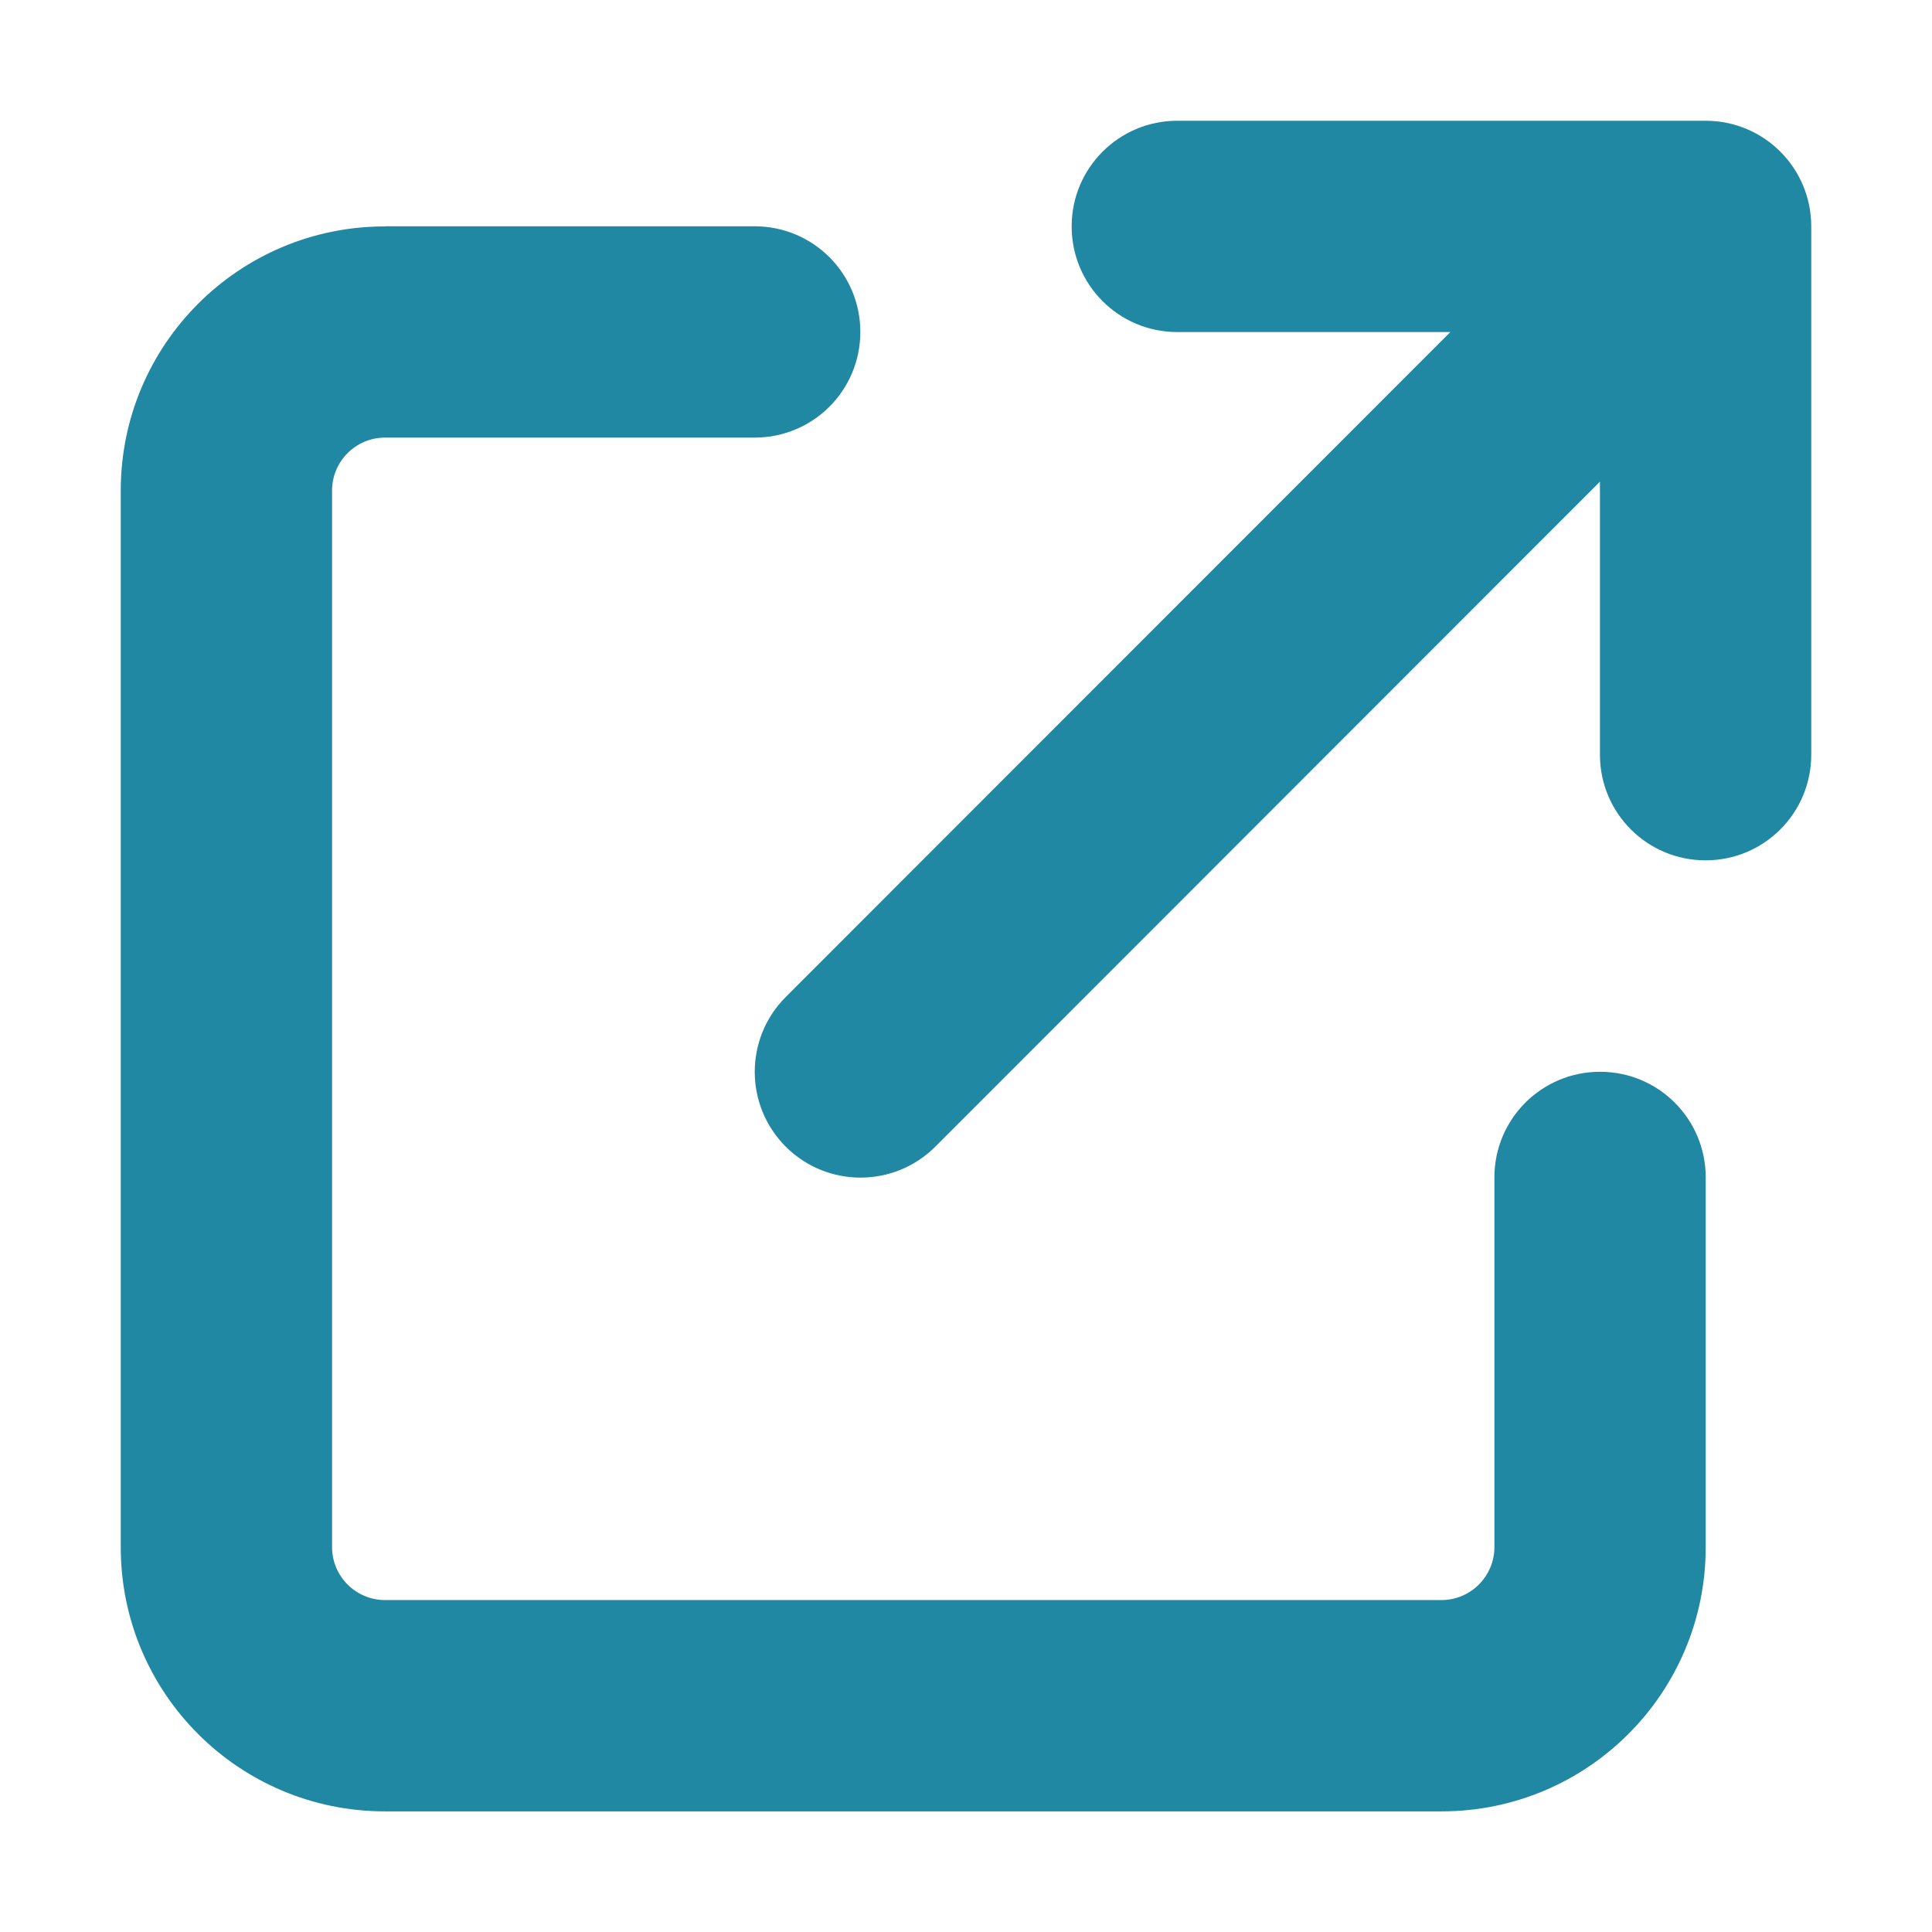 <?xml version="1.0" encoding="UTF-8"?>
<svg id="Layer_1" xmlns="http://www.w3.org/2000/svg" version="1.1" viewBox="0 0 16 16">
  <!-- Generator: Adobe Illustrator 29.5.1, SVG Export Plug-In . SVG Version: 2.1.0 Build 141)  -->
  <defs>
    <style>
      .st0 {
        fill: #2188a3;
      }
    </style>
  </defs>
  <path class="st0" d="M9.75 1c-.484,0-.875.391-.875.875s.391.875.875.875h2.261l-5.504,5.507c-.342.342-.342.897,0,1.239s.897.342,1.239,0l5.504-5.507v2.261c0,.484.391.875.875.875s.875-.391.875-.875V1.875c0-.484-.391-.875-.875-.875h-4.375s0,0,0-0ZM3.188,1.875c-1.209,0-2.188.979-2.188,2.188v8.75c0,1.209.979,2.188,2.188,2.188h8.75c1.209,0,2.188-.979,2.188-2.188v-3.062c0-.484-.391-.875-.875-.875s-.875.391-.875.875v3.062c0,.241-.197.438-.438.438H3.188c-.241,0-.438-.197-.438-.438V4.062c0-.241.197-.438.438-.438h3.062c.484,0,.875-.391.875-.875s-.391-.875-.875-.875h-3.062Z"/>
</svg>